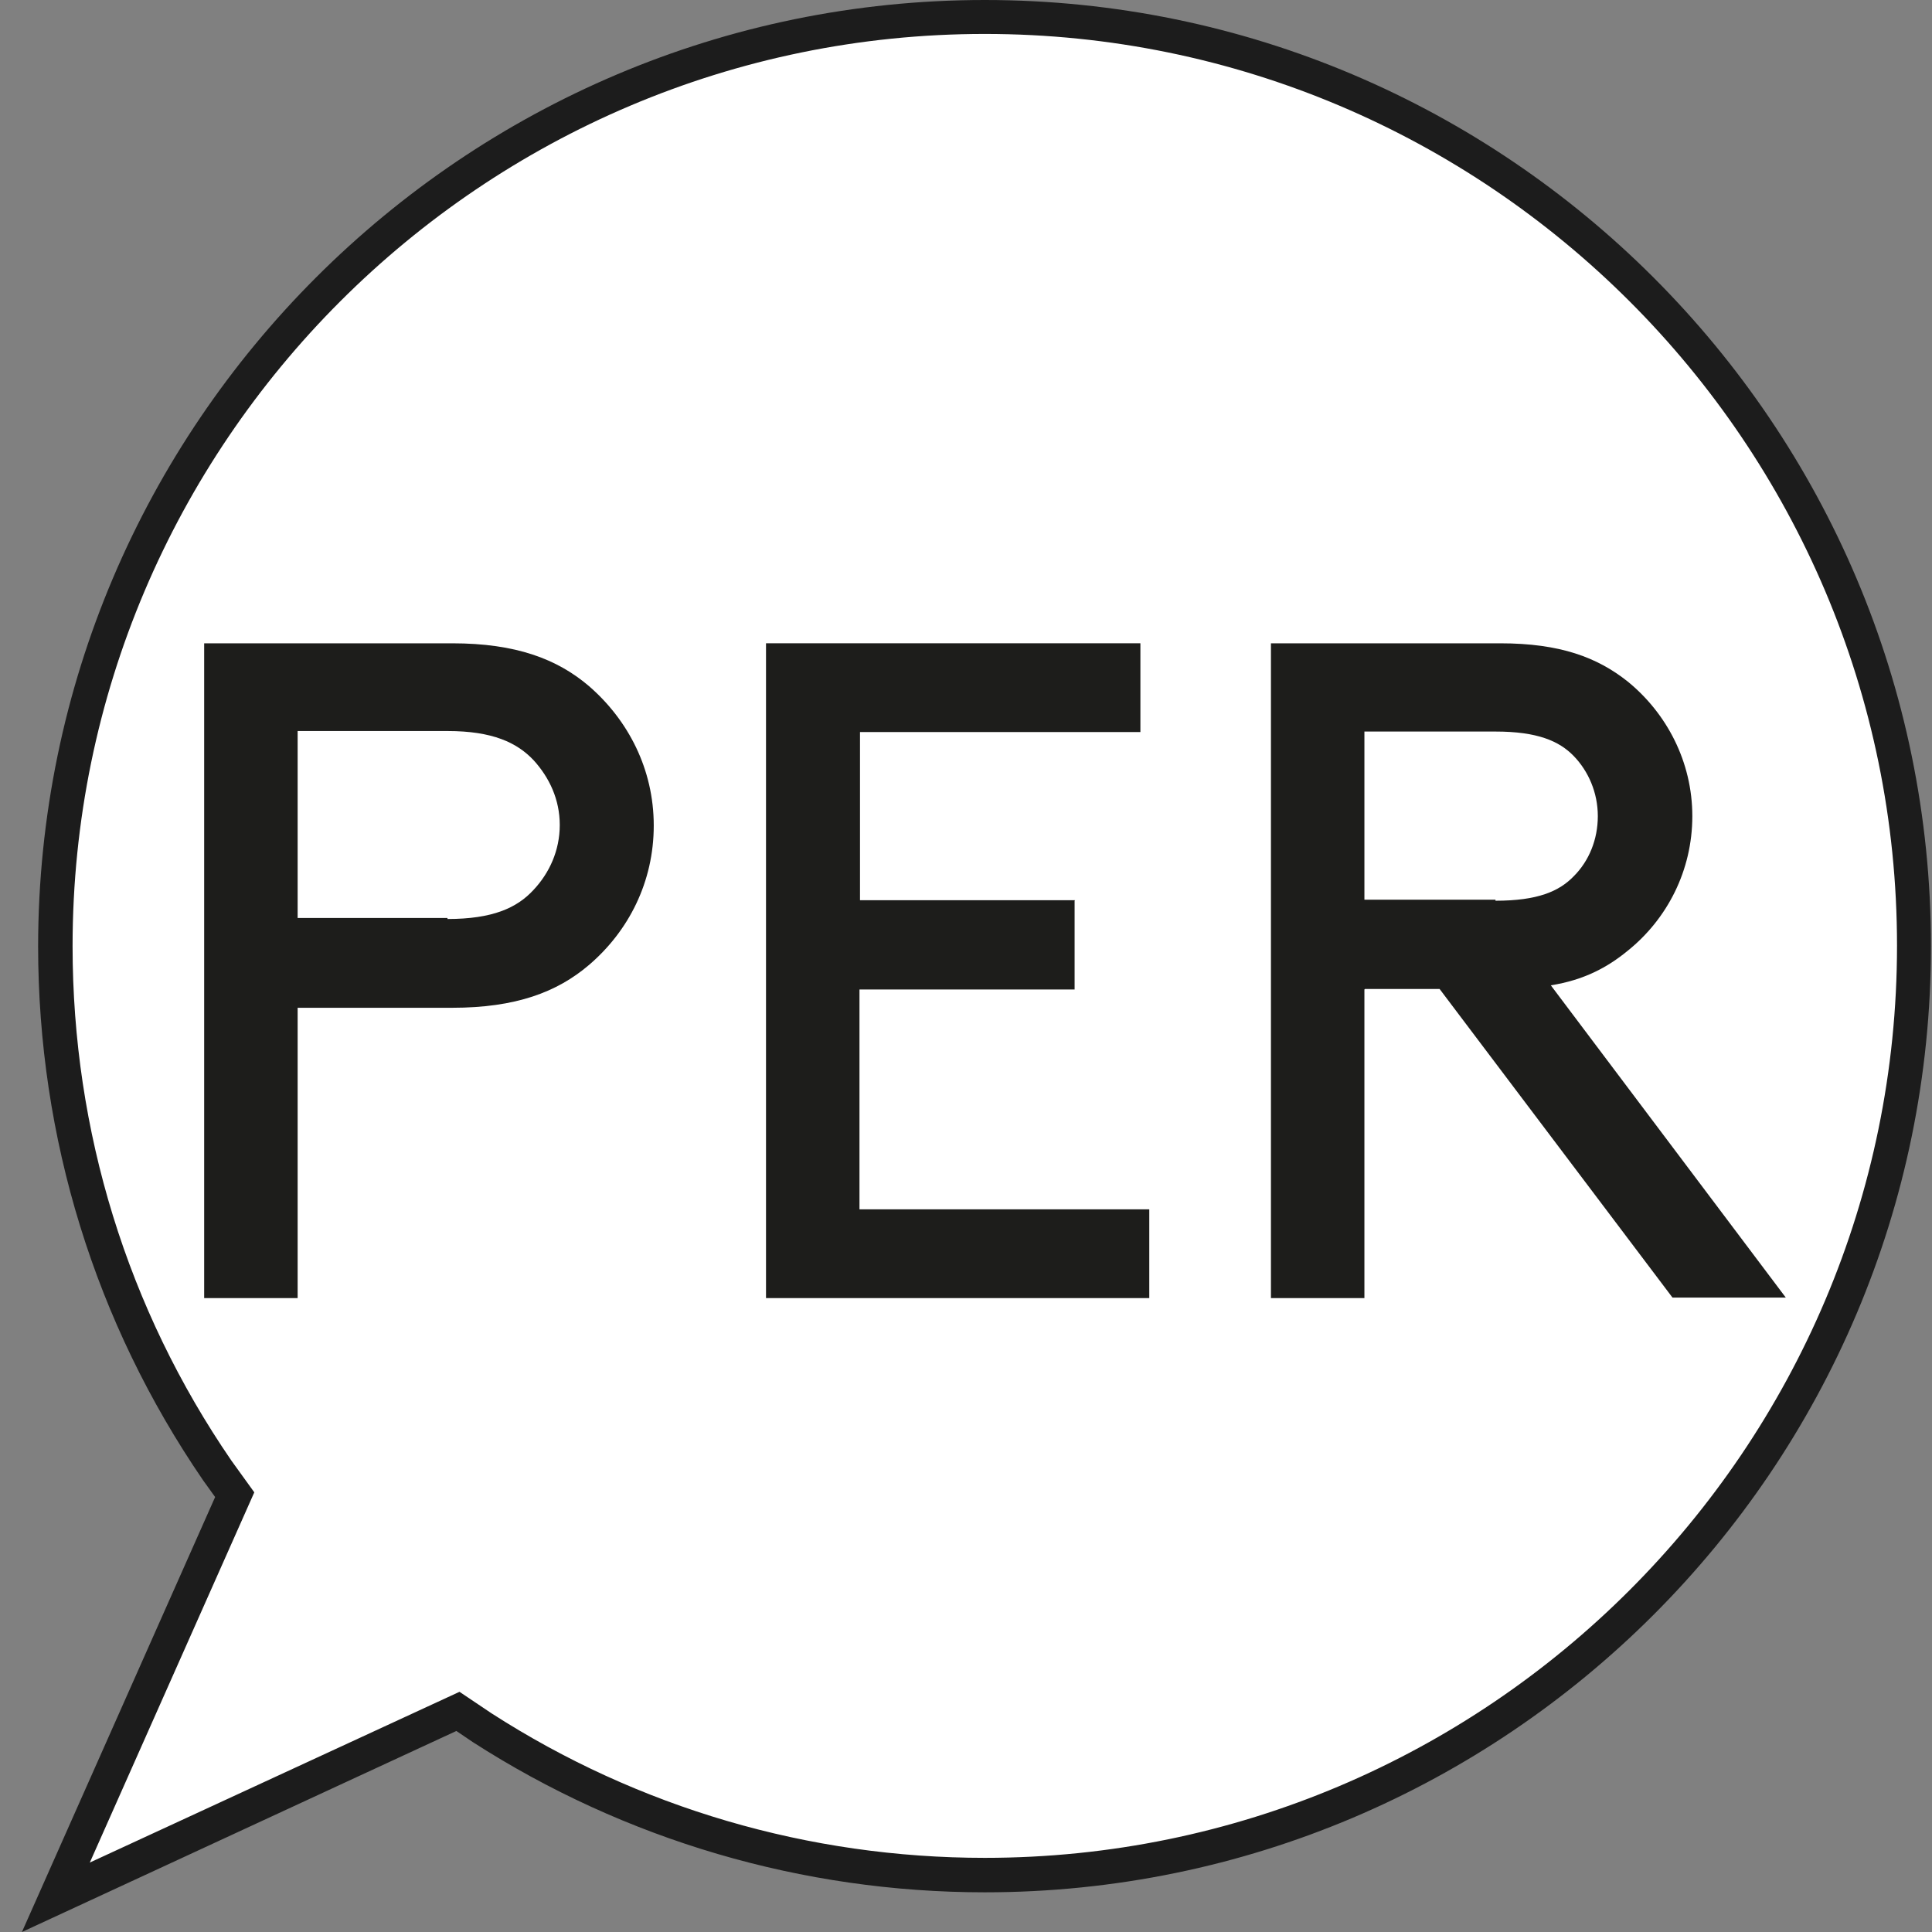 <?xml version="1.0" encoding="UTF-8"?>
<svg id="Ebene_1" xmlns="http://www.w3.org/2000/svg" xmlns:xlink="http://www.w3.org/1999/xlink" version="1.1" viewBox="0 0 37 37">
  <rect x="0" y="0" width="37" height="37" fill="#808080" stroke="none"/>
  <!-- Generator: Adobe Illustrator 30.0.0, SVG Export Plug-In . SVG Version: 2.1.1 Build 123)  -->
  <defs>
    <style>
      .st0 {
        fill: none;
      }

      .st1 {
        fill: #1c1c1c;
      }

      .st2 {
        fill: #1d1d1b;
      }

      .st3 {
        isolation: isolate;
      }

      .st4 {
        fill: #fff;
      }

      .st5 {
        clip-path: url(#clippath);
      }
    </style>
    <clipPath id="clippath">
      <rect class="st0" x="-6.7" y="-16.58" width="66.45" height="53.58"/>
    </clipPath>
  </defs>
  <g class="st5">
    <g>
      <path class="st4" d="M36.66,18.12C36.66,8.31,28.67.33,18.86.33S1.06,8.31,1.06,18.12c0,3.6,1.07,7.07,3.1,10.04l.23.32.11.15-.08.17c-1.12,2.51-2.23,5.03-3.35,7.54,2.51-1.16,5.02-2.32,7.54-3.48l.17-.08.15.1.3.2c2.87,1.85,6.2,2.83,9.63,2.83,9.81,0,17.8-7.98,17.8-17.8"/>
      <path class="st1" d="M18.86.65C9.23.65,1.39,8.49,1.39,18.12c0,3.54,1.05,6.95,3.04,9.85l.44.61-3.15,7.09,7.08-3.27.61.41c2.81,1.81,6.08,2.77,9.45,2.77,9.63,0,17.47-7.84,17.47-17.47S28.49.65,18.86.65M.42,37l3.7-8.33-.23-.32c-2.07-3.02-3.16-6.56-3.16-10.23C.74,8.13,8.87,0,18.86,0s18.12,8.13,18.12,18.12-8.13,18.12-18.12,18.12c-3.49,0-6.89-1-9.81-2.88l-.31-.21L.42,37Z"/>
    </g>
  </g>
  <g class="st3">
    <g class="st3">
      <path class="st2" d="M5.7,19.31v5.55h-1.79v-12.54h4.75c1.22,0,2.01.3,2.62.82.75.65,1.24,1.59,1.24,2.67s-.48,2.02-1.24,2.67c-.61.52-1.4.82-2.62.82h-2.96ZM8.57,17.6c.86,0,1.33-.21,1.65-.56.3-.32.5-.75.5-1.24s-.2-.91-.5-1.24c-.32-.34-.79-.56-1.65-.56h-2.87v3.58h2.87Z"/>
      <path class="st2" d="M20.58,17.25v1.7h-4.12v4.21h5.55v1.7h-7.34v-12.54h7.17v1.7h-5.37v3.22h4.12Z"/>
      <path class="st2" d="M26.13,18.95v5.91h-1.79v-12.54h4.39c1.15,0,1.86.27,2.44.73.75.61,1.24,1.54,1.24,2.58s-.48,1.97-1.24,2.58c-.39.32-.84.56-1.47.66l4.5,5.98h-2.17l-4.46-5.91h-1.43ZM28.64,17.25c.81,0,1.22-.18,1.5-.47.29-.29.46-.7.46-1.15s-.18-.86-.46-1.15-.7-.47-1.5-.47h-2.51v3.22h2.51Z"/>
    </g>
  </g>
</svg>